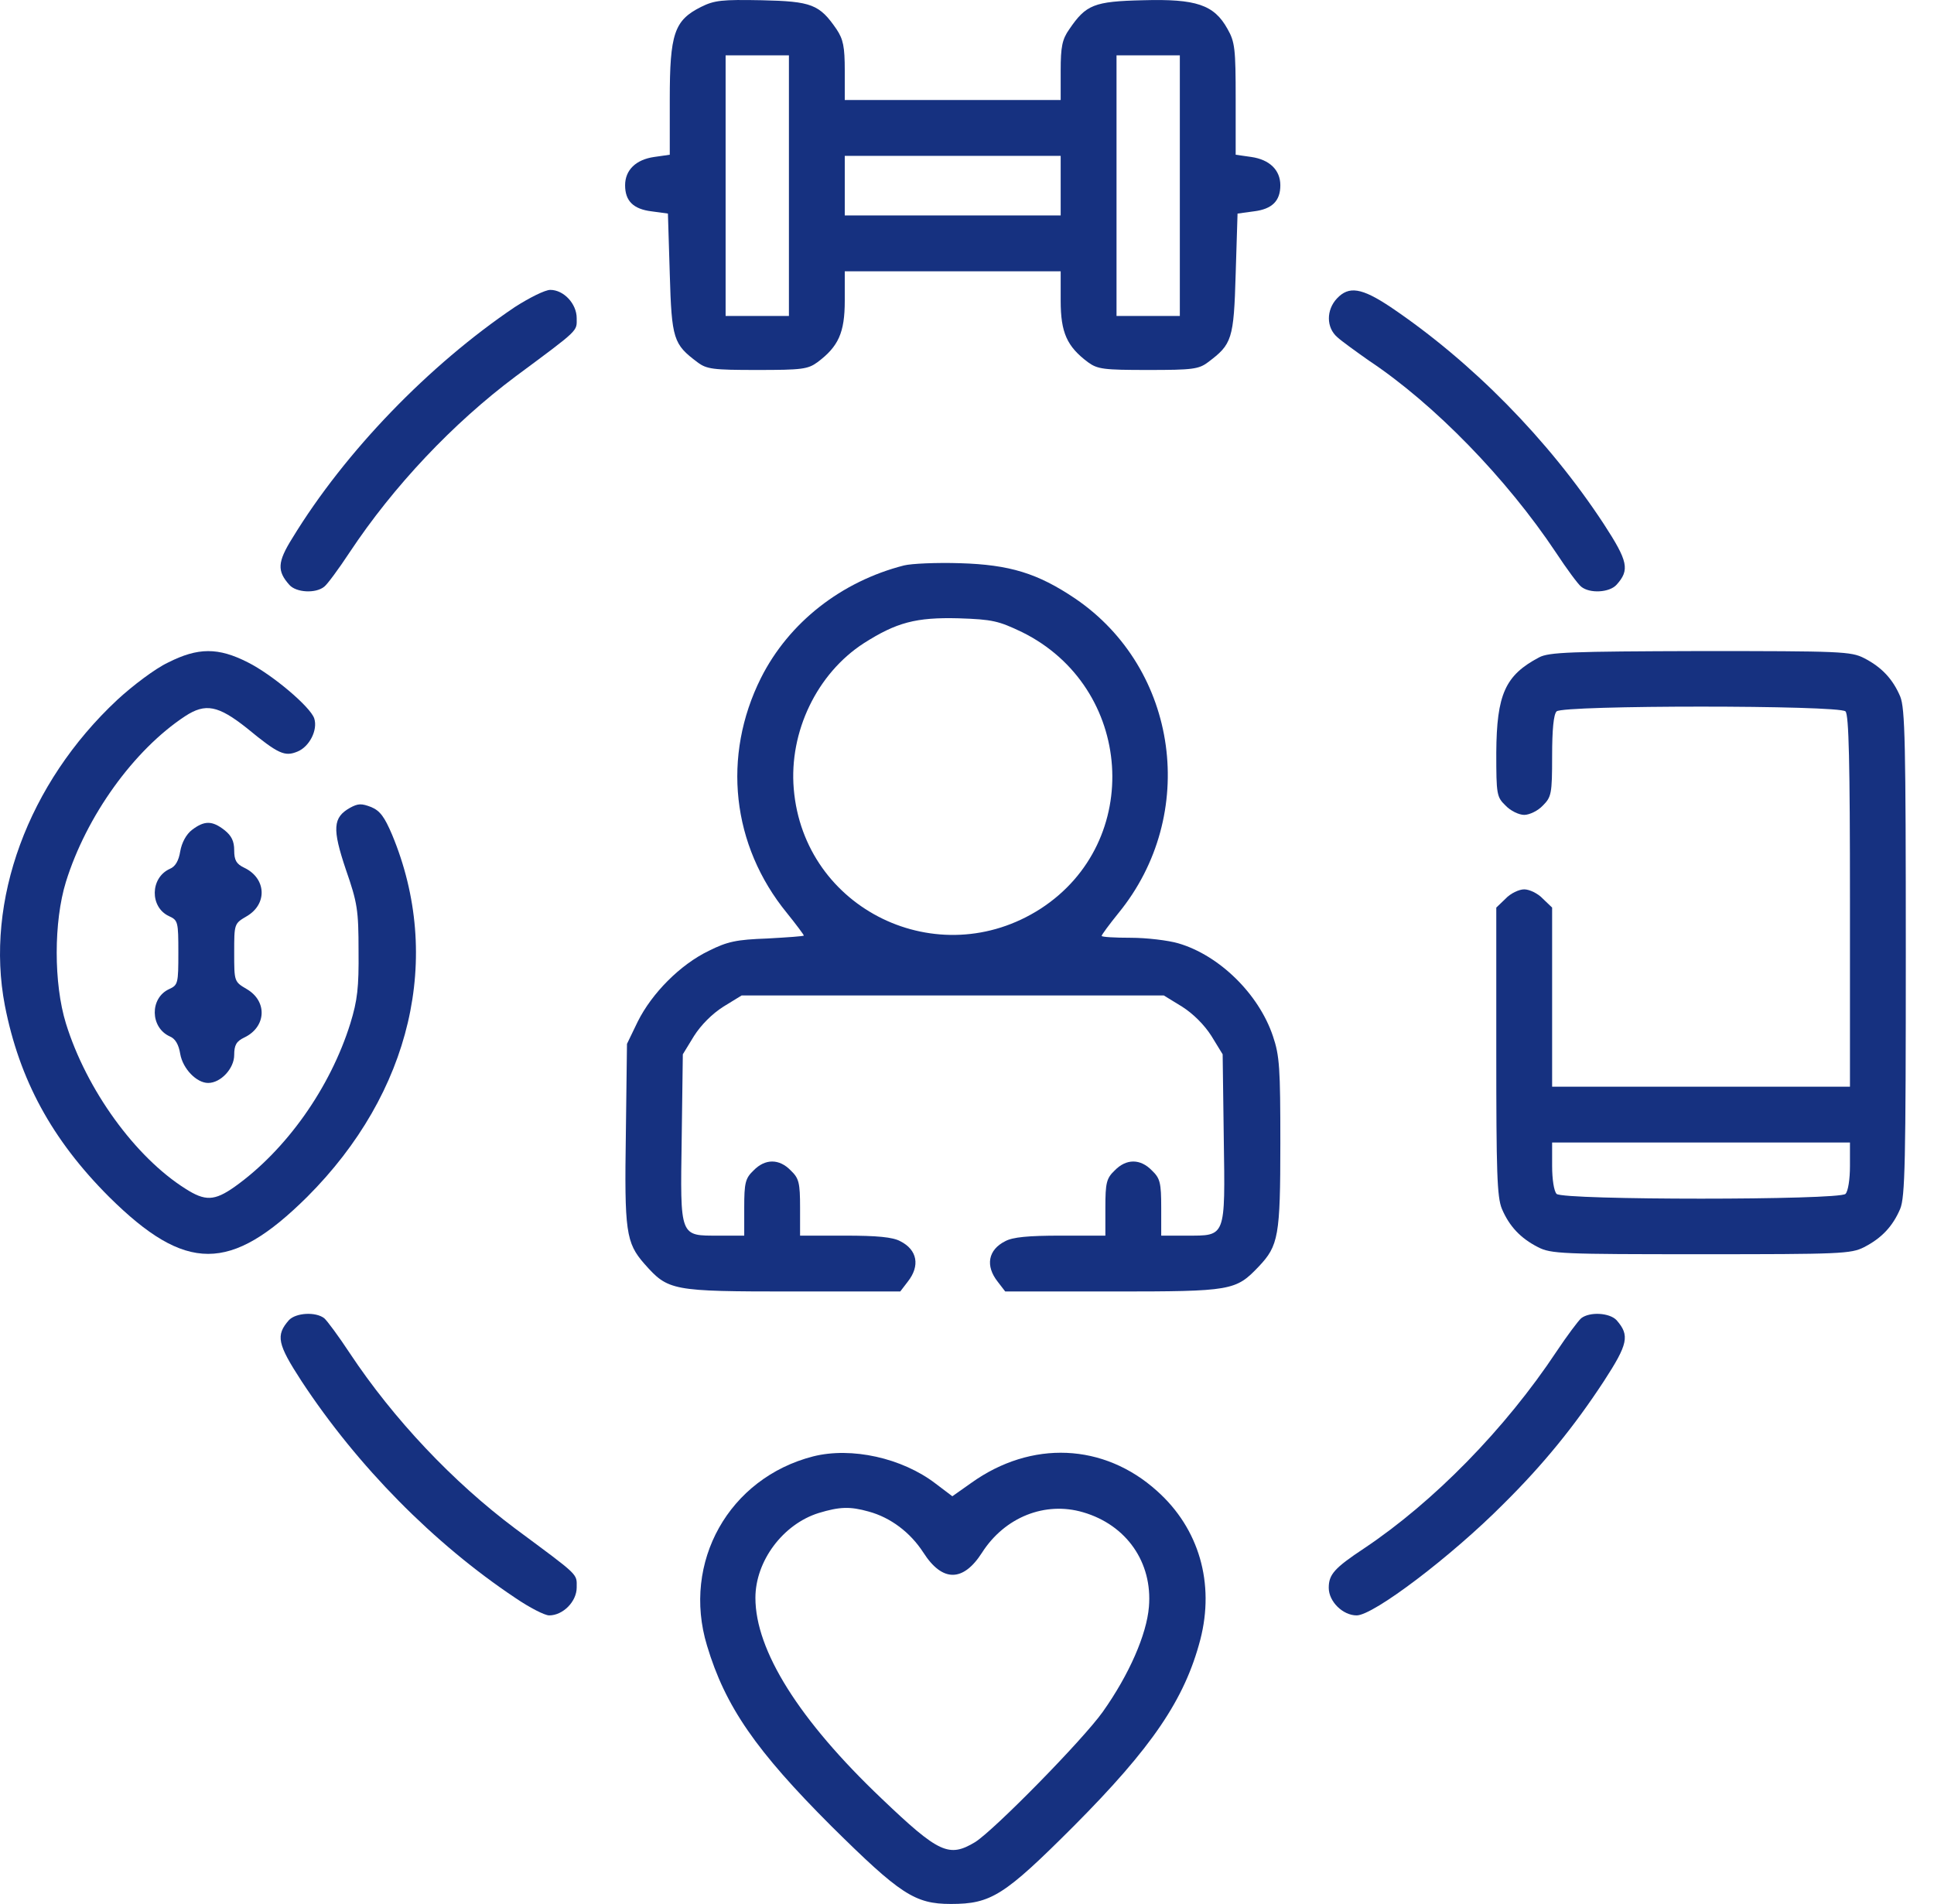 <svg width="64" height="63" viewBox="0 0 64 63" fill="none" xmlns="http://www.w3.org/2000/svg">
<path d="M23.199 0.229C22.312 0.673 22.164 1.116 22.164 3.285V5.12L21.647 5.194C21.043 5.281 20.686 5.626 20.686 6.131C20.686 6.648 20.957 6.919 21.561 6.993L22.103 7.067L22.164 9.063C22.226 11.231 22.288 11.391 23.076 11.983C23.384 12.217 23.593 12.242 25.06 12.242C26.538 12.242 26.735 12.217 27.055 11.983C27.745 11.465 27.955 11.009 27.955 9.95V8.977H31.528H35.1V9.95C35.1 11.009 35.31 11.465 36 11.983C36.32 12.217 36.517 12.242 37.996 12.242C39.462 12.242 39.671 12.217 39.979 11.983C40.768 11.391 40.829 11.231 40.891 9.063L40.953 7.067L41.495 6.993C42.098 6.919 42.369 6.648 42.369 6.131C42.369 5.626 42.012 5.281 41.408 5.194L40.891 5.12V3.285C40.891 1.609 40.866 1.388 40.62 0.956C40.176 0.156 39.585 -0.042 37.823 0.008C36.197 0.045 35.938 0.156 35.384 0.969C35.15 1.301 35.1 1.548 35.1 2.336V3.309H31.528H27.955V2.336C27.955 1.548 27.905 1.301 27.684 0.969C27.117 0.143 26.858 0.045 25.207 0.008C23.889 -0.017 23.643 0.008 23.199 0.229ZM26.107 6.143V10.455H25.06H24.012V6.143V1.831H25.06H26.107V6.143ZM39.043 6.143V10.455H37.996H36.948V6.143V1.831H37.996H39.043V6.143ZM35.1 6.143V7.129H31.528H27.955V6.143V5.157H31.528H35.1V6.143Z" fill="#163180"/>
<path d="M17.039 10.159C14.206 12.069 11.421 14.939 9.672 17.81C9.179 18.598 9.167 18.894 9.573 19.35C9.795 19.609 10.448 19.646 10.731 19.412C10.83 19.338 11.212 18.82 11.569 18.278C13.023 16.085 14.994 14.003 17.052 12.463C19.195 10.874 19.084 10.972 19.084 10.529C19.084 10.048 18.653 9.592 18.21 9.592C18.037 9.592 17.52 9.851 17.039 10.159Z" fill="#163180"/>
<path d="M44.242 9.876C43.885 10.258 43.885 10.837 44.254 11.157C44.402 11.293 44.883 11.638 45.301 11.933C47.47 13.375 49.86 15.839 51.486 18.278C51.843 18.82 52.225 19.338 52.324 19.412C52.607 19.646 53.26 19.609 53.494 19.35C53.938 18.857 53.876 18.574 53.075 17.342C51.24 14.545 48.702 11.97 46.016 10.159C45.055 9.519 44.636 9.457 44.242 9.876Z" fill="#163180"/>
<path d="M29.914 18.71C27.844 19.239 26.107 20.595 25.183 22.43C23.889 25.017 24.209 27.974 26.045 30.216C26.353 30.598 26.6 30.931 26.6 30.956C26.6 30.98 26.058 31.017 25.392 31.054C24.37 31.091 24.074 31.153 23.458 31.461C22.509 31.917 21.573 32.865 21.105 33.802L20.748 34.541L20.711 37.498C20.661 40.75 20.711 41.12 21.327 41.822C22.115 42.709 22.214 42.734 26.218 42.734H29.791L30.037 42.413C30.456 41.884 30.357 41.354 29.791 41.07C29.544 40.935 29.027 40.886 27.955 40.886H26.476V39.962C26.476 39.136 26.439 38.988 26.168 38.73C25.787 38.335 25.318 38.335 24.936 38.73C24.665 38.988 24.628 39.136 24.628 39.962V40.886H23.791C22.485 40.886 22.509 40.972 22.559 37.658L22.596 34.886L22.965 34.282C23.199 33.913 23.569 33.543 23.939 33.309L24.542 32.939H31.528H38.513L39.117 33.309C39.486 33.543 39.856 33.913 40.09 34.282L40.46 34.886L40.497 37.658C40.546 40.972 40.571 40.886 39.265 40.886H38.427V39.962C38.427 39.136 38.39 38.988 38.119 38.73C37.737 38.335 37.269 38.335 36.887 38.73C36.616 38.988 36.579 39.136 36.579 39.962V40.886H35.1C34.029 40.886 33.511 40.935 33.265 41.07C32.698 41.354 32.599 41.884 33.018 42.413L33.265 42.734H36.838C40.768 42.734 40.891 42.709 41.655 41.908C42.308 41.218 42.369 40.898 42.369 37.83C42.369 35.342 42.345 34.935 42.123 34.282C41.655 32.89 40.349 31.609 38.994 31.214C38.661 31.116 37.946 31.03 37.417 31.03C36.887 31.03 36.456 31.005 36.456 30.968C36.456 30.931 36.702 30.598 37.01 30.216C39.671 26.964 39.006 22.135 35.581 19.806C34.337 18.968 33.413 18.685 31.774 18.636C30.998 18.611 30.16 18.648 29.914 18.71ZM33.819 20.915C37.515 22.738 37.86 27.851 34.435 30.069C31.047 32.249 26.6 30.093 26.267 26.102C26.107 24.204 27.043 22.282 28.583 21.285C29.667 20.595 30.308 20.422 31.725 20.459C32.846 20.496 33.043 20.545 33.819 20.915Z" fill="#163180"/>
<path d="M5.557 21.925C5.138 22.122 4.387 22.689 3.881 23.157C0.925 25.917 -0.504 29.81 0.161 33.272C0.641 35.724 1.713 37.707 3.61 39.604C6.148 42.118 7.627 42.118 10.165 39.604C13.614 36.155 14.662 31.67 12.974 27.617C12.727 27.038 12.579 26.828 12.284 26.705C11.963 26.582 11.852 26.582 11.582 26.73C11.015 27.05 10.99 27.42 11.446 28.775C11.828 29.872 11.865 30.118 11.865 31.461C11.877 32.68 11.828 33.099 11.594 33.863C10.928 35.995 9.475 38.052 7.762 39.272C7.097 39.74 6.789 39.752 6.136 39.333C4.473 38.286 2.859 36.056 2.181 33.863C1.775 32.545 1.775 30.5 2.181 29.181C2.859 27.001 4.424 24.82 6.124 23.699C6.801 23.256 7.22 23.342 8.169 24.093C9.216 24.956 9.425 25.042 9.844 24.869C10.239 24.709 10.522 24.155 10.399 23.773C10.276 23.391 9.007 22.319 8.194 21.913C7.22 21.42 6.555 21.42 5.557 21.925Z" fill="#163180"/>
<path d="M50.932 21.752C49.811 22.344 49.527 22.972 49.515 24.906C49.515 26.286 49.527 26.372 49.823 26.656C49.983 26.828 50.266 26.964 50.439 26.964C50.611 26.964 50.895 26.828 51.055 26.656C51.338 26.372 51.363 26.274 51.363 25.017C51.363 24.142 51.412 23.637 51.511 23.539C51.72 23.329 60.862 23.329 61.071 23.539C61.182 23.649 61.219 25.214 61.219 29.822V35.957H56.291H51.363V33V30.031L51.055 29.736C50.895 29.563 50.611 29.428 50.439 29.428C50.266 29.428 49.983 29.563 49.823 29.736L49.515 30.031V34.787C49.515 38.791 49.539 39.604 49.7 39.998C49.946 40.577 50.316 40.971 50.895 41.267C51.326 41.489 51.683 41.501 56.291 41.501C60.899 41.501 61.256 41.489 61.687 41.267C62.266 40.971 62.636 40.577 62.882 39.998C63.042 39.604 63.067 38.483 63.067 31.522C63.067 24.561 63.042 23.44 62.882 23.046C62.636 22.467 62.266 22.073 61.687 21.777C61.256 21.555 60.911 21.543 56.266 21.543C51.979 21.555 51.252 21.58 50.932 21.752ZM61.219 38.581C61.219 39.025 61.157 39.419 61.071 39.505C60.862 39.715 51.72 39.715 51.511 39.505C51.425 39.419 51.363 39.025 51.363 38.581V37.805H56.291H61.219V38.581Z" fill="#163180"/>
<path d="M6.358 27.457C6.161 27.605 6.013 27.888 5.964 28.171C5.914 28.479 5.803 28.677 5.619 28.75C4.966 29.046 4.953 30.019 5.594 30.315C5.89 30.451 5.902 30.5 5.902 31.523C5.902 32.545 5.89 32.594 5.594 32.73C4.953 33.026 4.966 33.999 5.619 34.294C5.803 34.368 5.914 34.566 5.964 34.873C6.05 35.366 6.506 35.834 6.888 35.834C7.306 35.834 7.75 35.354 7.75 34.91C7.75 34.578 7.824 34.455 8.083 34.331C8.809 33.986 8.859 33.136 8.169 32.73C7.75 32.483 7.75 32.483 7.75 31.523C7.75 30.561 7.75 30.561 8.169 30.315C8.859 29.909 8.809 29.058 8.083 28.713C7.824 28.59 7.75 28.467 7.75 28.134C7.75 27.839 7.664 27.654 7.43 27.469C7.023 27.149 6.764 27.149 6.358 27.457Z" fill="#163180"/>
<path d="M9.561 43.682C9.118 44.187 9.179 44.471 9.98 45.703C11.828 48.512 14.354 51.074 17.052 52.873C17.52 53.193 18.025 53.452 18.173 53.452C18.629 53.452 19.084 52.996 19.084 52.528C19.084 52.06 19.195 52.171 17.052 50.581C14.994 49.041 13.023 46.959 11.569 44.766C11.212 44.224 10.83 43.707 10.731 43.62C10.448 43.399 9.795 43.436 9.561 43.682Z" fill="#163180"/>
<path d="M52.324 43.62C52.225 43.707 51.856 44.2 51.511 44.717C49.811 47.28 47.445 49.694 45.141 51.234C44.156 51.887 43.971 52.097 43.971 52.54C43.971 52.996 44.439 53.452 44.895 53.452C45.449 53.452 48.024 51.505 49.761 49.756C51.067 48.462 52.09 47.206 53.075 45.703C53.876 44.471 53.938 44.187 53.494 43.682C53.26 43.436 52.607 43.399 52.324 43.62Z" fill="#163180"/>
<path d="M26.908 48.191C24.123 48.906 22.559 51.69 23.396 54.45C24 56.47 25.023 57.937 27.511 60.425C29.791 62.68 30.271 63 31.466 63C32.797 63 33.228 62.729 35.532 60.425C38.119 57.826 39.203 56.236 39.721 54.253C40.201 52.392 39.684 50.581 38.291 49.337C36.53 47.748 34.127 47.649 32.144 49.066L31.515 49.51L30.961 49.091C29.852 48.241 28.177 47.871 26.908 48.191ZM28.743 50.015C29.47 50.212 30.123 50.705 30.554 51.37C31.183 52.355 31.873 52.355 32.501 51.37C33.252 50.2 34.583 49.67 35.84 50.039C37.281 50.458 38.144 51.703 38.02 53.169C37.946 54.08 37.367 55.411 36.493 56.643C35.827 57.579 32.895 60.561 32.267 60.955C31.404 61.472 31.072 61.325 29.174 59.513C26.439 56.914 24.998 54.61 24.998 52.873C24.998 51.653 25.91 50.434 27.092 50.064C27.782 49.855 28.127 49.842 28.743 50.015Z" fill="#163180"/>
</svg>
